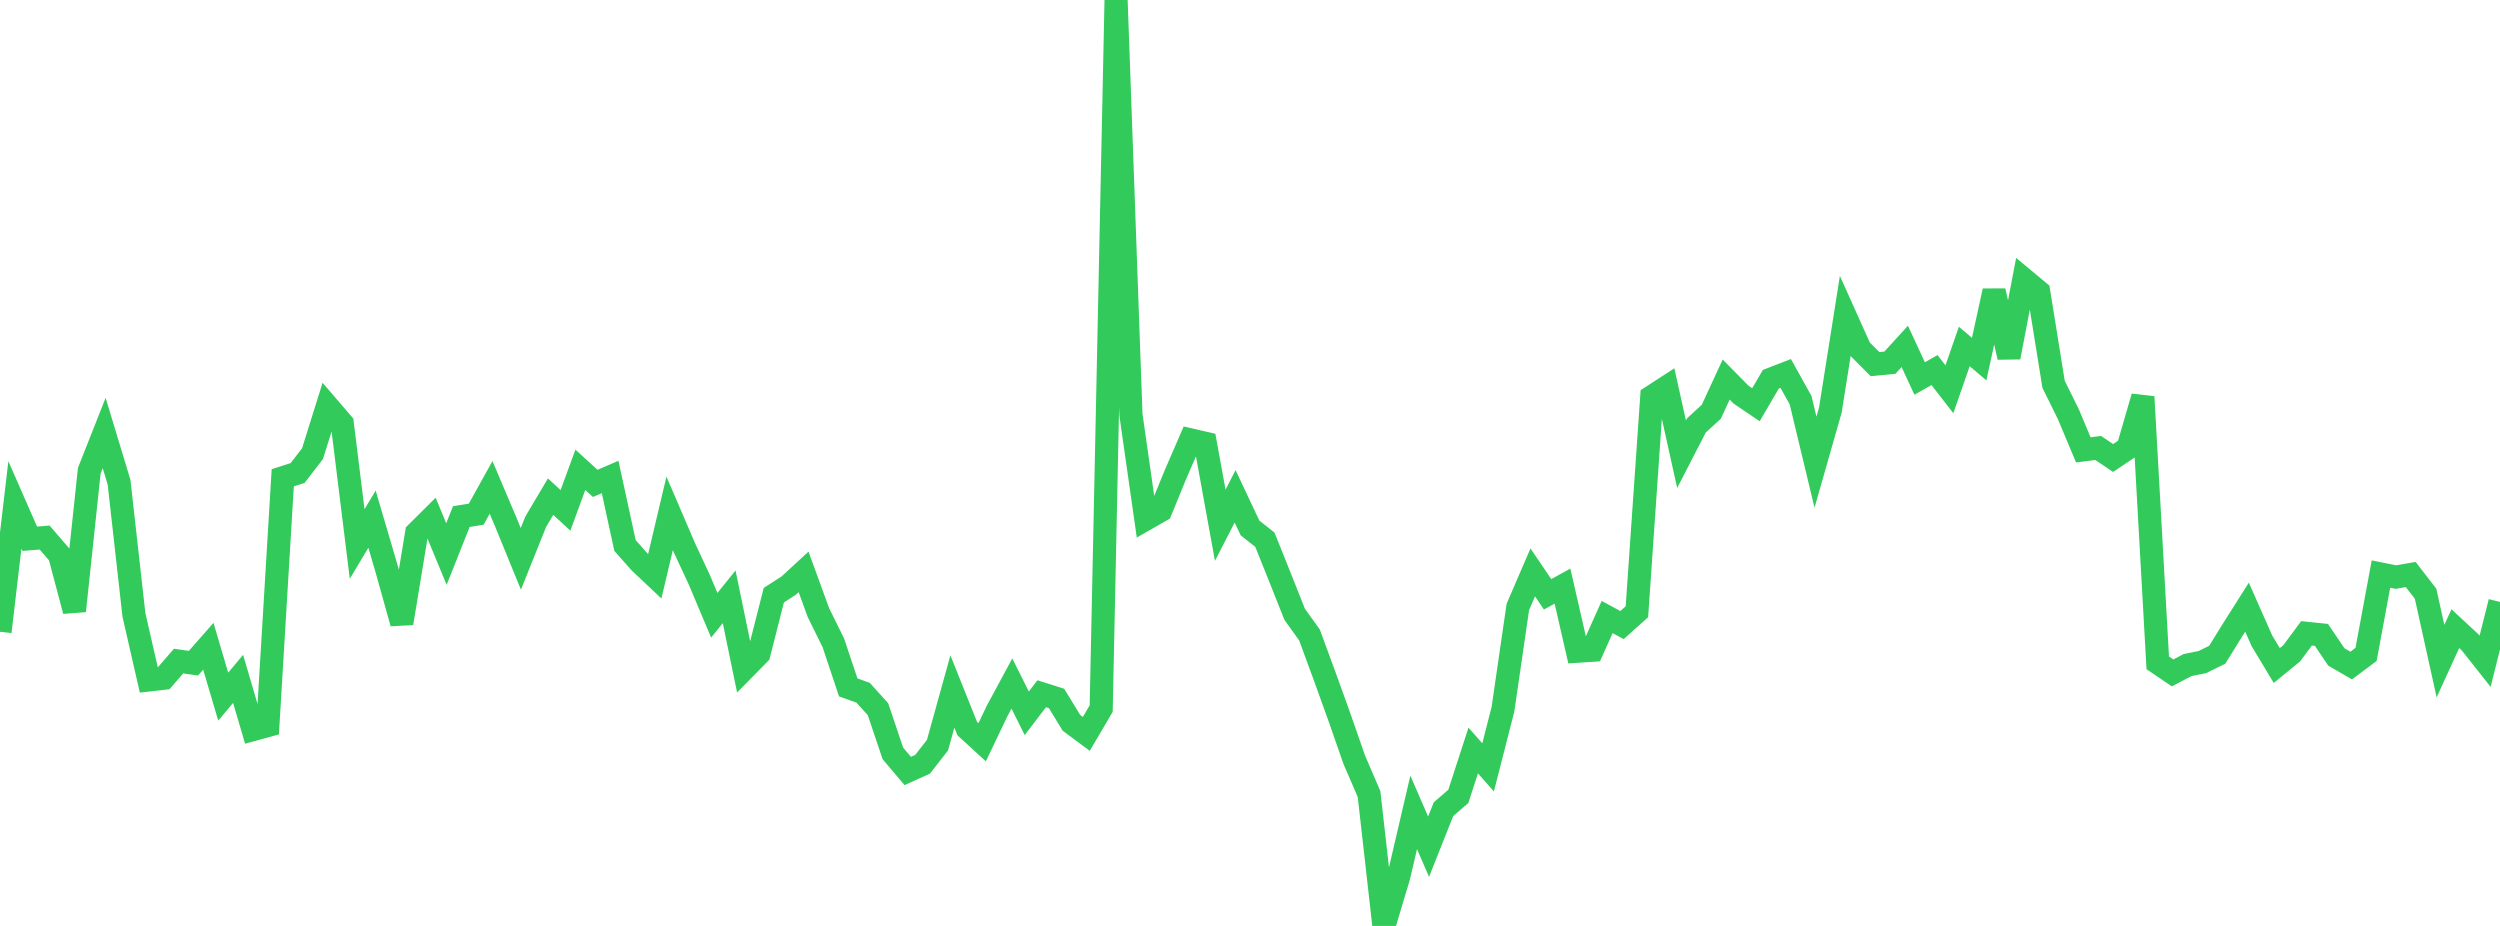 <?xml version="1.0" standalone="no"?>
<!DOCTYPE svg PUBLIC "-//W3C//DTD SVG 1.1//EN" "http://www.w3.org/Graphics/SVG/1.1/DTD/svg11.dtd">

<svg width="135" height="50" viewBox="0 0 135 50" preserveAspectRatio="none" 
  xmlns="http://www.w3.org/2000/svg"
  xmlns:xlink="http://www.w3.org/1999/xlink">


<polyline points="0.0, 34.116 0.804, 27.263 1.607, 29.093 2.411, 29.029 3.214, 29.961 4.018, 32.99 4.821, 25.418 5.625, 23.382 6.429, 26.038 7.232, 33.204 8.036, 36.717 8.839, 36.625 9.643, 35.699 10.446, 35.812 11.25, 34.898 12.054, 37.619 12.857, 36.659 13.661, 39.394 14.464, 39.174 15.268, 25.8 16.071, 25.543 16.875, 24.5 17.679, 21.93 18.482, 22.865 19.286, 29.375 20.089, 28.036 20.893, 30.772 21.696, 33.653 22.5, 28.775 23.304, 27.977 24.107, 29.918 24.911, 27.895 25.714, 27.767 26.518, 26.32 27.321, 28.212 28.125, 30.178 28.929, 28.172 29.732, 26.817 30.536, 27.561 31.339, 25.369 32.143, 26.103 32.946, 25.756 33.75, 29.456 34.554, 30.364 35.357, 31.121 36.161, 27.722 36.964, 29.591 37.768, 31.318 38.571, 33.225 39.375, 32.228 40.179, 36.123 40.982, 35.305 41.786, 32.14 42.589, 31.624 43.393, 30.882 44.196, 33.084 45.0, 34.713 45.804, 37.119 46.607, 37.407 47.411, 38.296 48.214, 40.682 49.018, 41.633 49.821, 41.269 50.625, 40.238 51.429, 37.338 52.232, 39.345 53.036, 40.081 53.839, 38.402 54.643, 36.91 55.446, 38.519 56.25, 37.463 57.054, 37.717 57.857, 39.032 58.661, 39.629 59.464, 38.264 60.268, 0.0 61.071, 22.4 61.875, 28.029 62.679, 27.57 63.482, 25.61 64.286, 23.754 65.089, 23.939 65.893, 28.363 66.696, 26.801 67.5, 28.509 68.304, 29.145 69.107, 31.147 69.911, 33.171 70.714, 34.291 71.518, 36.48 72.321, 38.704 73.125, 41.014 73.929, 42.881 74.732, 50.0 75.536, 47.314 76.339, 43.868 77.143, 45.722 77.946, 43.7 78.75, 43.003 79.554, 40.527 80.357, 41.438 81.161, 38.294 81.964, 32.772 82.768, 30.909 83.571, 32.093 84.375, 31.651 85.179, 35.166 85.982, 35.114 86.786, 33.32 87.589, 33.754 88.393, 33.034 89.196, 21.423 90.0, 20.902 90.804, 24.529 91.607, 22.972 92.411, 22.234 93.214, 20.496 94.018, 21.311 94.821, 21.855 95.625, 20.479 96.429, 20.167 97.232, 21.611 98.036, 24.958 98.839, 22.147 99.643, 17.068 100.446, 18.856 101.25, 19.663 102.054, 19.586 102.857, 18.705 103.661, 20.438 104.464, 19.985 105.268, 21.021 106.071, 18.71 106.875, 19.391 107.679, 15.71 108.482, 19.291 109.286, 15.085 110.089, 15.753 110.893, 20.751 111.696, 22.378 112.5, 24.293 113.304, 24.191 114.107, 24.733 114.911, 24.193 115.714, 21.428 116.518, 35.792 117.321, 36.338 118.125, 35.915 118.929, 35.752 119.732, 35.356 120.536, 34.055 121.339, 32.786 122.143, 34.602 122.946, 35.939 123.75, 35.281 124.554, 34.2 125.357, 34.284 126.161, 35.473 126.964, 35.94 127.768, 35.338 128.571, 30.999 129.375, 31.162 130.179, 31.023 130.982, 32.062 131.786, 35.701 132.589, 33.947 133.393, 34.693 134.196, 35.708 135.0, 32.504" fill="none" stroke="#32ca5b" stroke-width="1.25"/>

</svg>